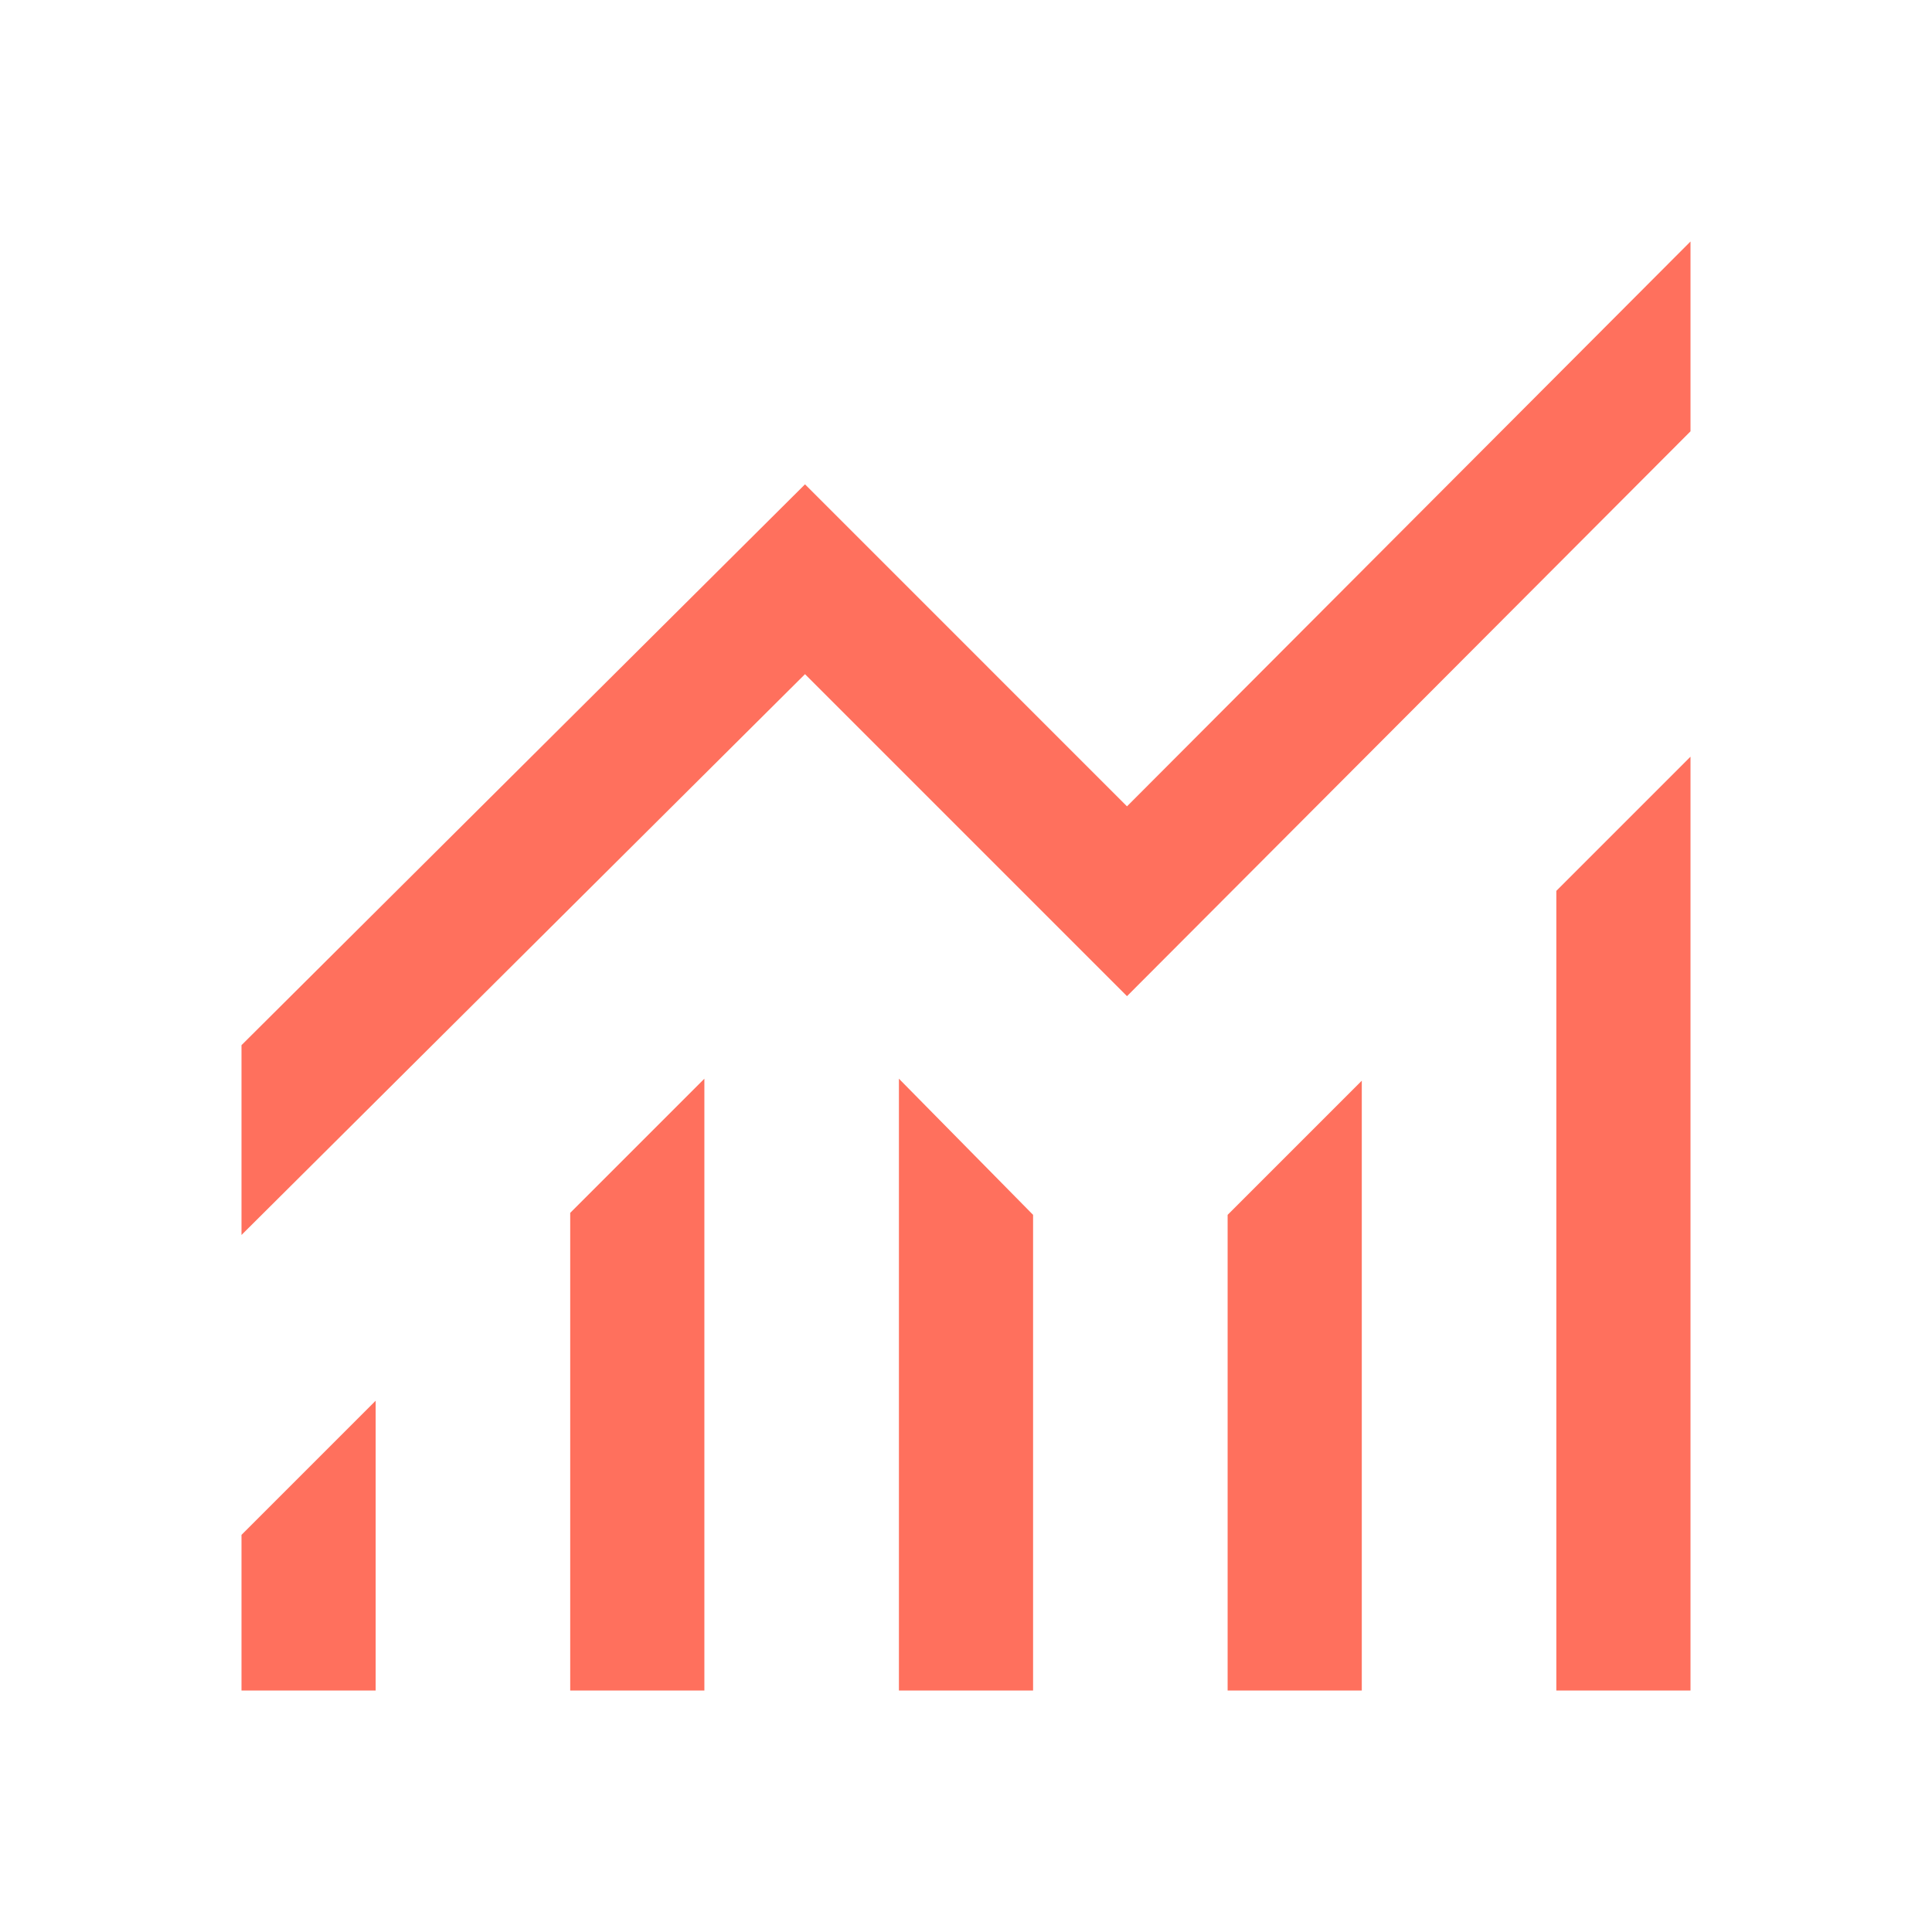 <svg width="36" height="36" viewBox="0 0 36 36" fill="none" xmlns="http://www.w3.org/2000/svg">
<path d="M4.5 31.5V28.6L7 26.1V31.5H4.5ZM10.625 31.5V22.6L13.125 20.1V31.5H10.625ZM16.75 31.5V20.1L19.25 22.637V31.5H16.75ZM22.875 31.5V22.637L25.375 20.137V31.5H22.875ZM29 31.5V16.6L31.5 14.1V31.5H29ZM4.5 23.012V19.475L15 9.025L21 15.025L31.5 4.5V8.037L21 18.562L15 12.562L4.5 23.012Z" fill="#FF705D"/>
</svg>
